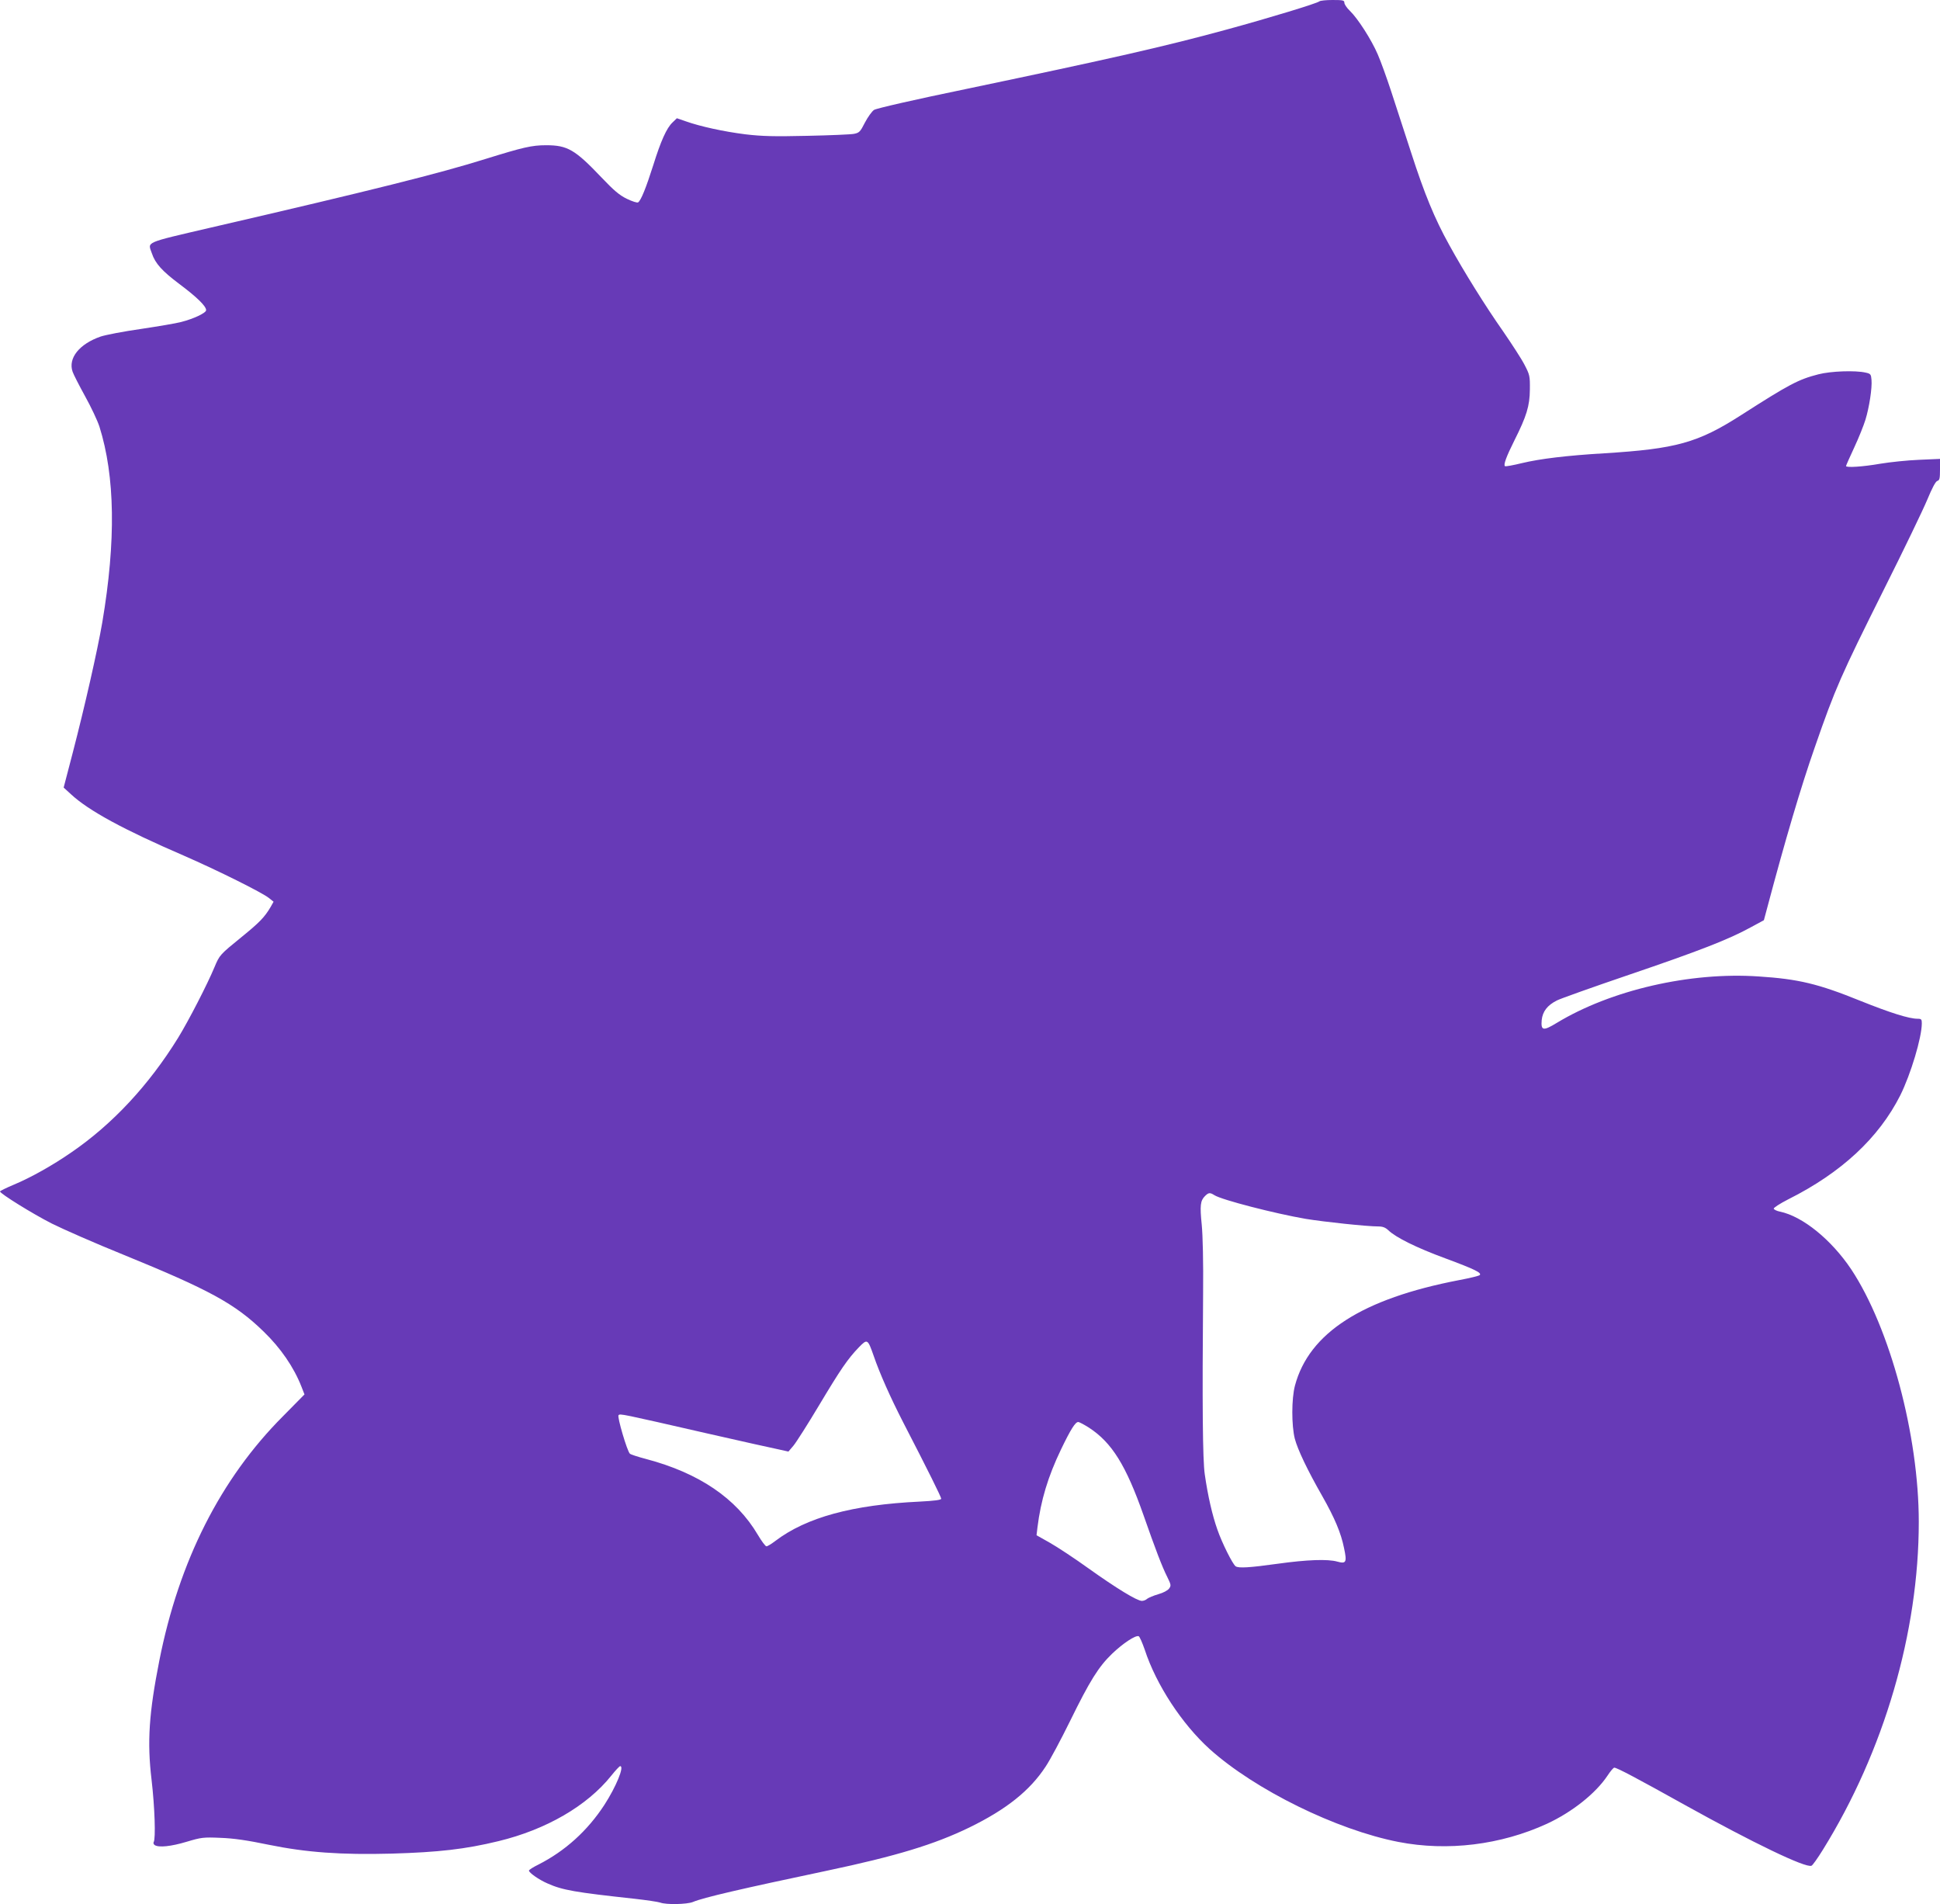<?xml version="1.0" standalone="no"?>
<!DOCTYPE svg PUBLIC "-//W3C//DTD SVG 20010904//EN"
 "http://www.w3.org/TR/2001/REC-SVG-20010904/DTD/svg10.dtd">
<svg version="1.0" xmlns="http://www.w3.org/2000/svg"
 width="1280pt" height="1256pt" viewBox="0 0 1280 1256"
 preserveAspectRatio="xMidYMid meet">
<g transform="translate(0,1256) scale(0.1,-0.1)"
fill="#673ab7" stroke="none">
<path d="M8705 12551 c-14 -13 -333 -110 -608 -185 -409 -112 -772 -194 -1713
-391 -349 -72 -602 -130 -617 -140 -14 -9 -41 -47 -60 -83 -31 -61 -37 -68
-73 -75 -21 -4 -160 -10 -309 -13 -219 -5 -296 -3 -407 10 -142 18 -295 51
-394 86 l-58 20 -29 -28 c-39 -37 -77 -122 -127 -282 -47 -148 -81 -233 -100
-245 -6 -4 -40 7 -75 24 -49 24 -86 56 -165 139 -176 185 -225 214 -367 214
-95 0 -153 -14 -398 -90 -299 -94 -749 -207 -1813 -453 -446 -104 -417 -92
-390 -170 22 -67 69 -118 181 -202 116 -87 177 -146 177 -173 0 -18 -82 -57
-165 -78 -33 -9 -153 -29 -266 -46 -113 -16 -232 -39 -265 -50 -141 -49 -216
-143 -185 -232 6 -18 43 -90 82 -161 39 -70 82 -161 95 -201 103 -327 110
-752 19 -1291 -32 -186 -116 -556 -195 -860 l-60 -230 47 -43 c117 -109 347
-234 748 -407 222 -97 514 -242 560 -279 l30 -24 -19 -34 c-40 -68 -74 -103
-191 -198 -145 -118 -146 -119 -180 -200 -47 -113 -170 -352 -240 -466 -193
-312 -432 -569 -705 -756 -123 -85 -267 -166 -380 -213 -50 -21 -90 -41 -90
-44 0 -14 214 -147 342 -212 76 -38 288 -131 471 -205 569 -232 738 -324 926
-507 113 -109 200 -236 250 -364 l20 -51 -142 -144 c-412 -413 -686 -955 -816
-1613 -68 -345 -81 -534 -51 -785 21 -179 28 -389 14 -411 -4 -6 0 -15 7 -20
27 -17 107 -9 210 22 97 29 111 31 224 26 86 -3 176 -16 320 -46 245 -50 475
-67 810 -58 308 9 485 29 703 82 315 76 586 233 745 432 28 35 54 63 59 63 29
0 -27 -136 -104 -255 -112 -172 -260 -305 -435 -394 -35 -17 -63 -35 -63 -40
0 -14 67 -61 123 -85 99 -44 179 -58 575 -101 79 -9 154 -20 168 -25 39 -15
177 -12 216 4 68 29 319 87 883 206 460 97 711 174 940 285 244 119 400 243
504 402 29 43 101 178 161 300 131 267 188 358 277 444 72 69 155 124 176 116
6 -2 24 -43 40 -89 75 -230 245 -490 430 -657 298 -267 834 -531 1244 -611
323 -63 675 -20 980 120 166 77 321 200 399 317 19 29 39 53 45 53 17 0 146
-68 469 -248 445 -247 793 -415 832 -399 7 2 41 50 75 105 404 651 633 1434
633 2163 0 571 -190 1279 -445 1665 -131 196 -321 351 -472 382 -20 4 -38 13
-40 19 -2 6 41 34 96 62 351 176 597 405 739 686 69 139 142 381 142 475 0 26
-3 30 -28 30 -56 0 -180 39 -377 118 -279 113 -409 144 -671 161 -453 31 -975
-90 -1332 -306 -90 -55 -106 -52 -100 18 6 57 37 98 101 130 21 11 234 87 475
169 459 156 660 234 803 313 l87 47 22 82 c118 444 223 800 314 1059 136 392
172 472 455 1039 131 261 260 529 287 594 32 77 55 121 67 124 14 4 17 16 17
75 l0 70 -137 -6 c-76 -3 -192 -15 -258 -26 -114 -20 -225 -27 -225 -15 0 3
24 58 54 122 30 64 63 147 74 183 25 81 45 210 40 264 -3 36 -6 40 -38 47 -68
16 -231 10 -312 -11 -133 -34 -193 -66 -513 -271 -283 -181 -427 -221 -900
-250 -249 -15 -423 -36 -544 -65 -57 -14 -107 -23 -111 -20 -12 7 8 62 62 170
80 159 101 227 102 335 1 91 -1 98 -36 165 -20 39 -84 137 -141 220 -114 162
-259 394 -356 571 -95 171 -163 336 -251 609 -45 138 -104 320 -132 405 -28
85 -67 194 -88 242 -42 97 -131 236 -184 287 -20 19 -36 43 -36 53 0 16 -9 18
-78 18 -43 0 -82 -4 -87 -9z m-692 -7875 c49 -31 399 -121 602 -156 122 -20
405 -50 479 -50 29 0 47 -7 66 -25 50 -48 185 -115 375 -185 197 -73 243 -96
228 -111 -5 -5 -66 -20 -136 -33 -640 -123 -990 -348 -1083 -696 -23 -87 -23
-262 -1 -350 19 -72 83 -207 182 -380 81 -143 123 -242 143 -342 20 -93 14
-105 -44 -89 -63 18 -200 13 -394 -14 -187 -26 -257 -30 -277 -17 -19 12 -90
153 -121 243 -33 93 -63 223 -83 364 -14 92 -17 465 -11 1194 2 206 -2 380 -9
452 -13 127 -9 159 21 189 24 24 33 25 63 6z m-2248 -1061 c40 -116 108 -269
193 -435 168 -325 252 -495 252 -506 0 -8 -43 -14 -142 -19 -443 -21 -748
-104 -953 -260 -25 -19 -51 -35 -58 -35 -7 0 -32 34 -57 76 -142 241 -389 408
-737 500 -54 14 -102 30 -107 35 -18 16 -85 244 -75 254 11 11 15 10 579 -119
228 -52 444 -100 479 -107 l63 -14 34 40 c18 22 94 141 168 265 143 239 189
306 263 383 56 57 58 56 98 -58z m1421 -473 c150 -98 243 -247 359 -577 78
-223 123 -341 156 -406 25 -51 27 -58 13 -77 -9 -13 -39 -29 -72 -38 -31 -9
-64 -23 -73 -30 -8 -8 -24 -14 -35 -14 -32 0 -169 84 -350 213 -93 67 -210
144 -258 171 l-87 49 6 51 c22 179 70 337 155 514 65 135 95 182 114 182 7 0
39 -17 72 -38z"/>
</g>
</svg>
